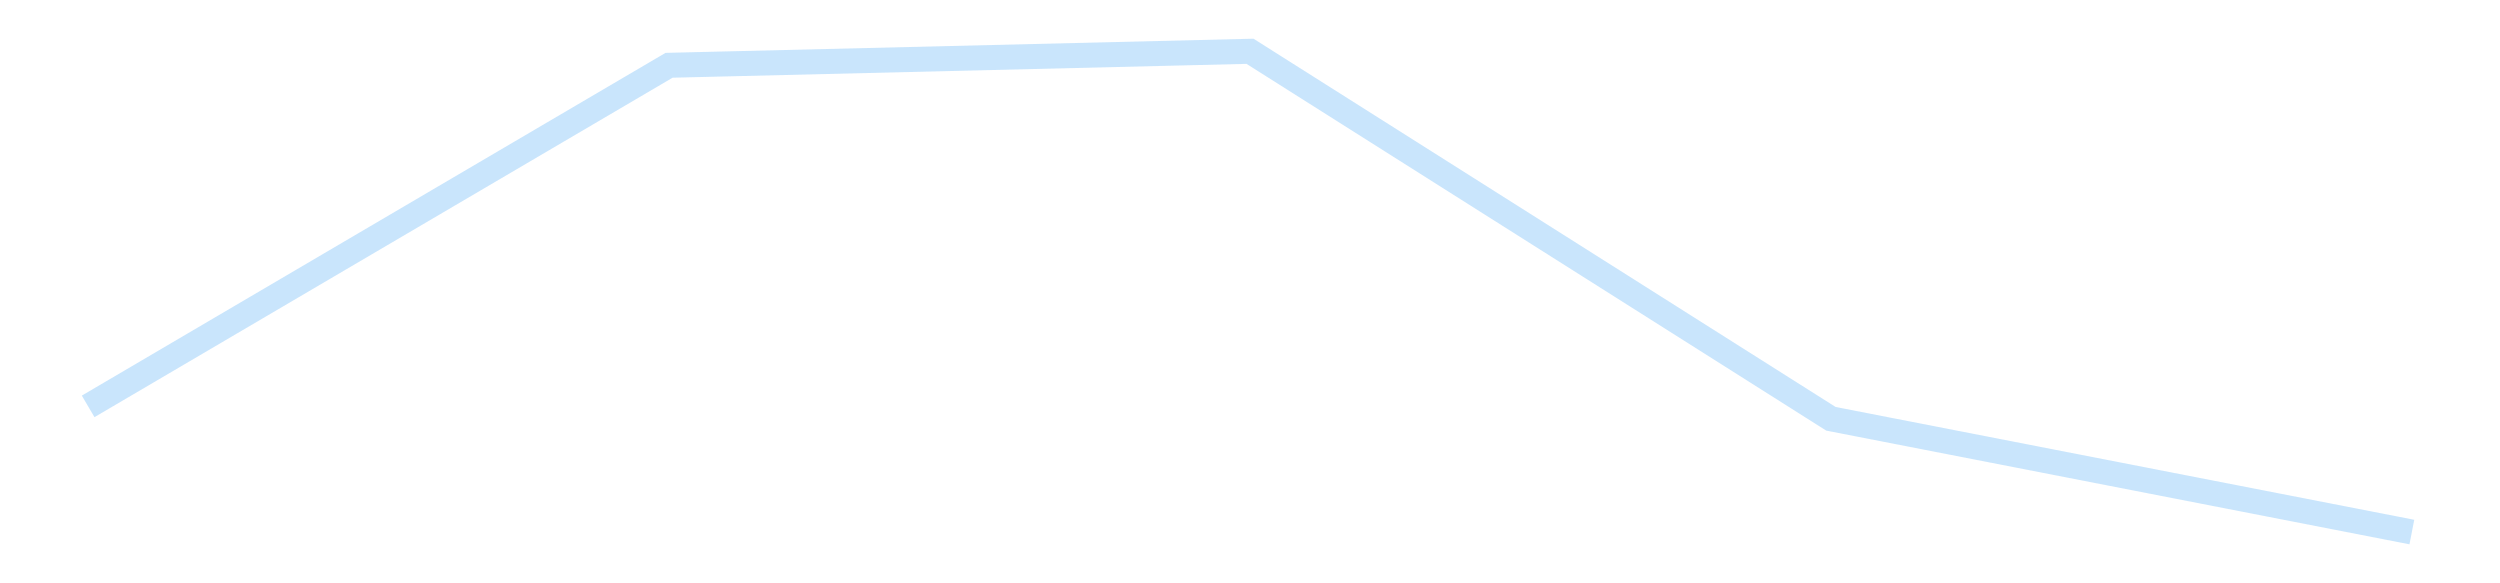 <?xml version='1.0' encoding='utf-8'?>
<svg xmlns="http://www.w3.org/2000/svg" xmlns:xlink="http://www.w3.org/1999/xlink" id="chart-f2b302a6-9881-4b1a-b2c6-3f008779dca9" class="pygal-chart pygal-sparkline" viewBox="0 0 300 70" width="300" height="70"><!--Generated with pygal 3.0.4 (lxml) ©Kozea 2012-2016 on 2025-11-03--><!--http://pygal.org--><!--http://github.com/Kozea/pygal--><defs><style type="text/css">#chart-f2b302a6-9881-4b1a-b2c6-3f008779dca9{-webkit-user-select:none;-webkit-font-smoothing:antialiased;font-family:Consolas,"Liberation Mono",Menlo,Courier,monospace}#chart-f2b302a6-9881-4b1a-b2c6-3f008779dca9 .title{font-family:Consolas,"Liberation Mono",Menlo,Courier,monospace;font-size:16px}#chart-f2b302a6-9881-4b1a-b2c6-3f008779dca9 .legends .legend text{font-family:Consolas,"Liberation Mono",Menlo,Courier,monospace;font-size:14px}#chart-f2b302a6-9881-4b1a-b2c6-3f008779dca9 .axis text{font-family:Consolas,"Liberation Mono",Menlo,Courier,monospace;font-size:10px}#chart-f2b302a6-9881-4b1a-b2c6-3f008779dca9 .axis text.major{font-family:Consolas,"Liberation Mono",Menlo,Courier,monospace;font-size:10px}#chart-f2b302a6-9881-4b1a-b2c6-3f008779dca9 .text-overlay text.value{font-family:Consolas,"Liberation Mono",Menlo,Courier,monospace;font-size:16px}#chart-f2b302a6-9881-4b1a-b2c6-3f008779dca9 .text-overlay text.label{font-family:Consolas,"Liberation Mono",Menlo,Courier,monospace;font-size:10px}#chart-f2b302a6-9881-4b1a-b2c6-3f008779dca9 .tooltip{font-family:Consolas,"Liberation Mono",Menlo,Courier,monospace;font-size:14px}#chart-f2b302a6-9881-4b1a-b2c6-3f008779dca9 text.no_data{font-family:Consolas,"Liberation Mono",Menlo,Courier,monospace;font-size:64px}
#chart-f2b302a6-9881-4b1a-b2c6-3f008779dca9{background-color:transparent}#chart-f2b302a6-9881-4b1a-b2c6-3f008779dca9 path,#chart-f2b302a6-9881-4b1a-b2c6-3f008779dca9 line,#chart-f2b302a6-9881-4b1a-b2c6-3f008779dca9 rect,#chart-f2b302a6-9881-4b1a-b2c6-3f008779dca9 circle{-webkit-transition:150ms;-moz-transition:150ms;transition:150ms}#chart-f2b302a6-9881-4b1a-b2c6-3f008779dca9 .graph &gt; .background{fill:transparent}#chart-f2b302a6-9881-4b1a-b2c6-3f008779dca9 .plot &gt; .background{fill:transparent}#chart-f2b302a6-9881-4b1a-b2c6-3f008779dca9 .graph{fill:rgba(0,0,0,.87)}#chart-f2b302a6-9881-4b1a-b2c6-3f008779dca9 text.no_data{fill:rgba(0,0,0,1)}#chart-f2b302a6-9881-4b1a-b2c6-3f008779dca9 .title{fill:rgba(0,0,0,1)}#chart-f2b302a6-9881-4b1a-b2c6-3f008779dca9 .legends .legend text{fill:rgba(0,0,0,.87)}#chart-f2b302a6-9881-4b1a-b2c6-3f008779dca9 .legends .legend:hover text{fill:rgba(0,0,0,1)}#chart-f2b302a6-9881-4b1a-b2c6-3f008779dca9 .axis .line{stroke:rgba(0,0,0,1)}#chart-f2b302a6-9881-4b1a-b2c6-3f008779dca9 .axis .guide.line{stroke:rgba(0,0,0,.54)}#chart-f2b302a6-9881-4b1a-b2c6-3f008779dca9 .axis .major.line{stroke:rgba(0,0,0,.87)}#chart-f2b302a6-9881-4b1a-b2c6-3f008779dca9 .axis text.major{fill:rgba(0,0,0,1)}#chart-f2b302a6-9881-4b1a-b2c6-3f008779dca9 .axis.y .guides:hover .guide.line,#chart-f2b302a6-9881-4b1a-b2c6-3f008779dca9 .line-graph .axis.x .guides:hover .guide.line,#chart-f2b302a6-9881-4b1a-b2c6-3f008779dca9 .stackedline-graph .axis.x .guides:hover .guide.line,#chart-f2b302a6-9881-4b1a-b2c6-3f008779dca9 .xy-graph .axis.x .guides:hover .guide.line{stroke:rgba(0,0,0,1)}#chart-f2b302a6-9881-4b1a-b2c6-3f008779dca9 .axis .guides:hover text{fill:rgba(0,0,0,1)}#chart-f2b302a6-9881-4b1a-b2c6-3f008779dca9 .reactive{fill-opacity:.7;stroke-opacity:.8;stroke-width:3}#chart-f2b302a6-9881-4b1a-b2c6-3f008779dca9 .ci{stroke:rgba(0,0,0,.87)}#chart-f2b302a6-9881-4b1a-b2c6-3f008779dca9 .reactive.active,#chart-f2b302a6-9881-4b1a-b2c6-3f008779dca9 .active .reactive{fill-opacity:.8;stroke-opacity:.9;stroke-width:4}#chart-f2b302a6-9881-4b1a-b2c6-3f008779dca9 .ci .reactive.active{stroke-width:1.5}#chart-f2b302a6-9881-4b1a-b2c6-3f008779dca9 .series text{fill:rgba(0,0,0,1)}#chart-f2b302a6-9881-4b1a-b2c6-3f008779dca9 .tooltip rect{fill:transparent;stroke:rgba(0,0,0,1);-webkit-transition:opacity 150ms;-moz-transition:opacity 150ms;transition:opacity 150ms}#chart-f2b302a6-9881-4b1a-b2c6-3f008779dca9 .tooltip .label{fill:rgba(0,0,0,.87)}#chart-f2b302a6-9881-4b1a-b2c6-3f008779dca9 .tooltip .label{fill:rgba(0,0,0,.87)}#chart-f2b302a6-9881-4b1a-b2c6-3f008779dca9 .tooltip .legend{font-size:.8em;fill:rgba(0,0,0,.54)}#chart-f2b302a6-9881-4b1a-b2c6-3f008779dca9 .tooltip .x_label{font-size:.6em;fill:rgba(0,0,0,1)}#chart-f2b302a6-9881-4b1a-b2c6-3f008779dca9 .tooltip .xlink{font-size:.5em;text-decoration:underline}#chart-f2b302a6-9881-4b1a-b2c6-3f008779dca9 .tooltip .value{font-size:1.5em}#chart-f2b302a6-9881-4b1a-b2c6-3f008779dca9 .bound{font-size:.5em}#chart-f2b302a6-9881-4b1a-b2c6-3f008779dca9 .max-value{font-size:.75em;fill:rgba(0,0,0,.54)}#chart-f2b302a6-9881-4b1a-b2c6-3f008779dca9 .map-element{fill:transparent;stroke:rgba(0,0,0,.54) !important}#chart-f2b302a6-9881-4b1a-b2c6-3f008779dca9 .map-element .reactive{fill-opacity:inherit;stroke-opacity:inherit}#chart-f2b302a6-9881-4b1a-b2c6-3f008779dca9 .color-0,#chart-f2b302a6-9881-4b1a-b2c6-3f008779dca9 .color-0 a:visited{stroke:#bbdefb;fill:#bbdefb}#chart-f2b302a6-9881-4b1a-b2c6-3f008779dca9 .text-overlay .color-0 text{fill:black}
#chart-f2b302a6-9881-4b1a-b2c6-3f008779dca9 text.no_data{text-anchor:middle}#chart-f2b302a6-9881-4b1a-b2c6-3f008779dca9 .guide.line{fill:none}#chart-f2b302a6-9881-4b1a-b2c6-3f008779dca9 .centered{text-anchor:middle}#chart-f2b302a6-9881-4b1a-b2c6-3f008779dca9 .title{text-anchor:middle}#chart-f2b302a6-9881-4b1a-b2c6-3f008779dca9 .legends .legend text{fill-opacity:1}#chart-f2b302a6-9881-4b1a-b2c6-3f008779dca9 .axis.x text{text-anchor:middle}#chart-f2b302a6-9881-4b1a-b2c6-3f008779dca9 .axis.x:not(.web) text[transform]{text-anchor:start}#chart-f2b302a6-9881-4b1a-b2c6-3f008779dca9 .axis.x:not(.web) text[transform].backwards{text-anchor:end}#chart-f2b302a6-9881-4b1a-b2c6-3f008779dca9 .axis.y text{text-anchor:end}#chart-f2b302a6-9881-4b1a-b2c6-3f008779dca9 .axis.y text[transform].backwards{text-anchor:start}#chart-f2b302a6-9881-4b1a-b2c6-3f008779dca9 .axis.y2 text{text-anchor:start}#chart-f2b302a6-9881-4b1a-b2c6-3f008779dca9 .axis.y2 text[transform].backwards{text-anchor:end}#chart-f2b302a6-9881-4b1a-b2c6-3f008779dca9 .axis .guide.line{stroke-dasharray:4,4;stroke:black}#chart-f2b302a6-9881-4b1a-b2c6-3f008779dca9 .axis .major.guide.line{stroke-dasharray:6,6;stroke:black}#chart-f2b302a6-9881-4b1a-b2c6-3f008779dca9 .horizontal .axis.y .guide.line,#chart-f2b302a6-9881-4b1a-b2c6-3f008779dca9 .horizontal .axis.y2 .guide.line,#chart-f2b302a6-9881-4b1a-b2c6-3f008779dca9 .vertical .axis.x .guide.line{opacity:0}#chart-f2b302a6-9881-4b1a-b2c6-3f008779dca9 .horizontal .axis.always_show .guide.line,#chart-f2b302a6-9881-4b1a-b2c6-3f008779dca9 .vertical .axis.always_show .guide.line{opacity:1 !important}#chart-f2b302a6-9881-4b1a-b2c6-3f008779dca9 .axis.y .guides:hover .guide.line,#chart-f2b302a6-9881-4b1a-b2c6-3f008779dca9 .axis.y2 .guides:hover .guide.line,#chart-f2b302a6-9881-4b1a-b2c6-3f008779dca9 .axis.x .guides:hover .guide.line{opacity:1}#chart-f2b302a6-9881-4b1a-b2c6-3f008779dca9 .axis .guides:hover text{opacity:1}#chart-f2b302a6-9881-4b1a-b2c6-3f008779dca9 .nofill{fill:none}#chart-f2b302a6-9881-4b1a-b2c6-3f008779dca9 .subtle-fill{fill-opacity:.2}#chart-f2b302a6-9881-4b1a-b2c6-3f008779dca9 .dot{stroke-width:1px;fill-opacity:1;stroke-opacity:1}#chart-f2b302a6-9881-4b1a-b2c6-3f008779dca9 .dot.active{stroke-width:5px}#chart-f2b302a6-9881-4b1a-b2c6-3f008779dca9 .dot.negative{fill:transparent}#chart-f2b302a6-9881-4b1a-b2c6-3f008779dca9 text,#chart-f2b302a6-9881-4b1a-b2c6-3f008779dca9 tspan{stroke:none !important}#chart-f2b302a6-9881-4b1a-b2c6-3f008779dca9 .series text.active{opacity:1}#chart-f2b302a6-9881-4b1a-b2c6-3f008779dca9 .tooltip rect{fill-opacity:.95;stroke-width:.5}#chart-f2b302a6-9881-4b1a-b2c6-3f008779dca9 .tooltip text{fill-opacity:1}#chart-f2b302a6-9881-4b1a-b2c6-3f008779dca9 .showable{visibility:hidden}#chart-f2b302a6-9881-4b1a-b2c6-3f008779dca9 .showable.shown{visibility:visible}#chart-f2b302a6-9881-4b1a-b2c6-3f008779dca9 .gauge-background{fill:rgba(229,229,229,1);stroke:none}#chart-f2b302a6-9881-4b1a-b2c6-3f008779dca9 .bg-lines{stroke:transparent;stroke-width:2px}</style><script type="text/javascript">window.pygal = window.pygal || {};window.pygal.config = window.pygal.config || {};window.pygal.config['f2b302a6-9881-4b1a-b2c6-3f008779dca9'] = {"allow_interruptions": false, "box_mode": "extremes", "classes": ["pygal-chart", "pygal-sparkline"], "css": ["file://style.css", "file://graph.css"], "defs": [], "disable_xml_declaration": false, "dots_size": 2.5, "dynamic_print_values": false, "explicit_size": true, "fill": false, "force_uri_protocol": "https", "formatter": null, "half_pie": false, "height": 70, "include_x_axis": false, "inner_radius": 0, "interpolate": null, "interpolation_parameters": {}, "interpolation_precision": 250, "inverse_y_axis": false, "js": [], "legend_at_bottom": false, "legend_at_bottom_columns": null, "legend_box_size": 12, "logarithmic": false, "margin": 5, "margin_bottom": null, "margin_left": null, "margin_right": null, "margin_top": null, "max_scale": 2, "min_scale": 1, "missing_value_fill_truncation": "x", "no_data_text": "", "no_prefix": false, "order_min": null, "pretty_print": false, "print_labels": false, "print_values": false, "print_values_position": "center", "print_zeroes": true, "range": null, "rounded_bars": null, "secondary_range": null, "show_dots": false, "show_legend": false, "show_minor_x_labels": true, "show_minor_y_labels": true, "show_only_major_dots": false, "show_x_guides": false, "show_x_labels": false, "show_y_guides": true, "show_y_labels": false, "spacing": 0, "stack_from_top": false, "strict": false, "stroke": true, "stroke_style": null, "style": {"background": "transparent", "ci_colors": [], "colors": ["#bbdefb"], "dot_opacity": "1", "font_family": "Consolas, \"Liberation Mono\", Menlo, Courier, monospace", "foreground": "rgba(0, 0, 0, .87)", "foreground_strong": "rgba(0, 0, 0, 1)", "foreground_subtle": "rgba(0, 0, 0, .54)", "guide_stroke_color": "black", "guide_stroke_dasharray": "4,4", "label_font_family": "Consolas, \"Liberation Mono\", Menlo, Courier, monospace", "label_font_size": 10, "legend_font_family": "Consolas, \"Liberation Mono\", Menlo, Courier, monospace", "legend_font_size": 14, "major_guide_stroke_color": "black", "major_guide_stroke_dasharray": "6,6", "major_label_font_family": "Consolas, \"Liberation Mono\", Menlo, Courier, monospace", "major_label_font_size": 10, "no_data_font_family": "Consolas, \"Liberation Mono\", Menlo, Courier, monospace", "no_data_font_size": 64, "opacity": ".7", "opacity_hover": ".8", "plot_background": "transparent", "stroke_opacity": ".8", "stroke_opacity_hover": ".9", "stroke_width": 3, "stroke_width_hover": "4", "title_font_family": "Consolas, \"Liberation Mono\", Menlo, Courier, monospace", "title_font_size": 16, "tooltip_font_family": "Consolas, \"Liberation Mono\", Menlo, Courier, monospace", "tooltip_font_size": 14, "transition": "150ms", "value_background": "rgba(229, 229, 229, 1)", "value_colors": [], "value_font_family": "Consolas, \"Liberation Mono\", Menlo, Courier, monospace", "value_font_size": 16, "value_label_font_family": "Consolas, \"Liberation Mono\", Menlo, Courier, monospace", "value_label_font_size": 10}, "title": null, "tooltip_border_radius": 0, "tooltip_fancy_mode": true, "truncate_label": null, "truncate_legend": null, "width": 300, "x_label_rotation": 0, "x_labels": null, "x_labels_major": null, "x_labels_major_count": null, "x_labels_major_every": null, "x_title": null, "xrange": null, "y_label_rotation": 0, "y_labels": null, "y_labels_major": null, "y_labels_major_count": null, "y_labels_major_every": null, "y_title": null, "zero": 0, "legends": [""]}</script></defs><title>Pygal</title><g class="graph line-graph vertical"><rect x="0" y="0" width="300" height="70" class="background"/><g transform="translate(5, 5)" class="plot"><rect x="0" y="0" width="290" height="60" class="background"/><g class="series serie-0 color-0"><path d="M5.577 43.765 L75.288 2.834 145 1.154 214.712 45.255 284.423 58.846" class="line reactive nofill"/></g></g><g class="titles"/><g transform="translate(5, 5)" class="plot overlay"><g class="series serie-0 color-0"/></g><g transform="translate(5, 5)" class="plot text-overlay"><g class="series serie-0 color-0"/></g><g transform="translate(5, 5)" class="plot tooltip-overlay"><g transform="translate(0 0)" style="opacity: 0" class="tooltip"><rect rx="0" ry="0" width="0" height="0" class="tooltip-box"/><g class="text"/></g></g></g></svg>
